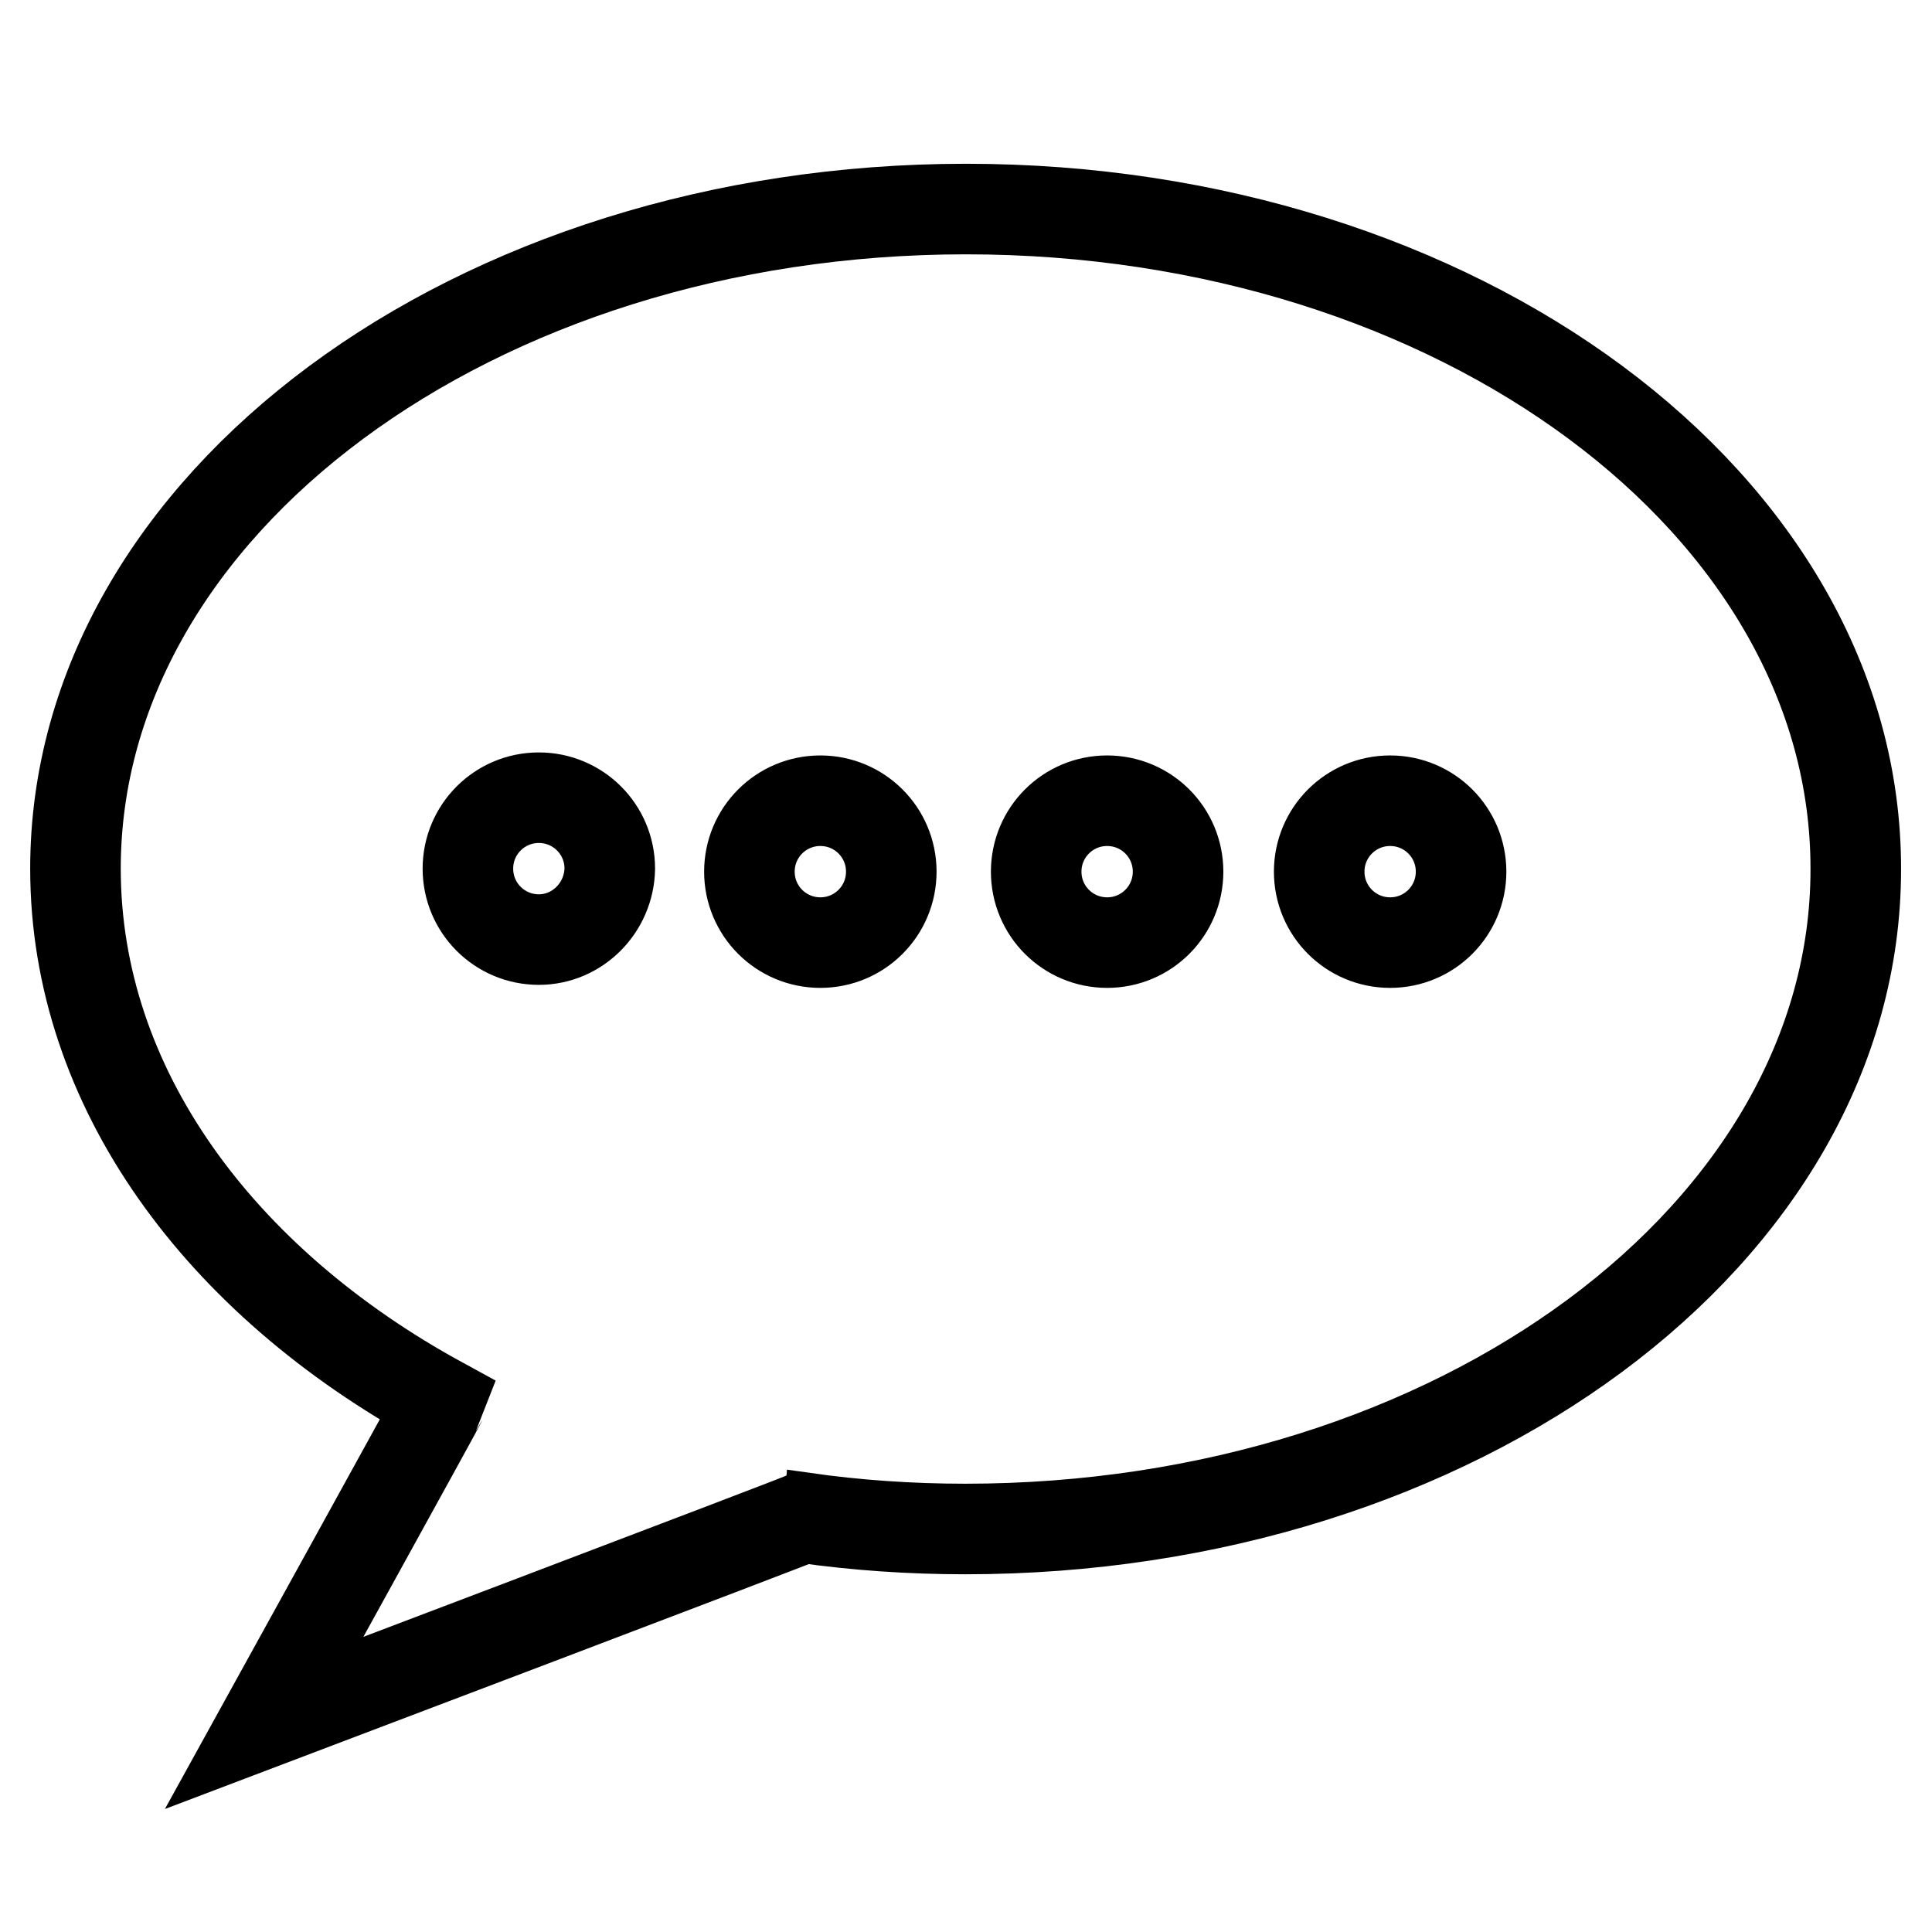 <?xml version="1.0" encoding="utf-8"?>
<!-- Svg Vector Icons : http://www.onlinewebfonts.com/icon -->
<!DOCTYPE svg PUBLIC "-//W3C//DTD SVG 1.1//EN" "http://www.w3.org/Graphics/SVG/1.1/DTD/svg11.dtd">
<svg version="1.1" xmlns="http://www.w3.org/2000/svg" xmlns:xlink="http://www.w3.org/1999/xlink" x="0px" y="0px" viewBox="0 0 256 256" enable-background="new 0 0 256 256" xml:space="preserve">
<g> <path stroke-width="12" fill-opacity="0" stroke="#000000"  d="M128,27.7c-65.2,0-118,39.2-118,87.4c0,29,19.1,54.7,48.4,70.7c-0.1,0.3-23.4,42.5-23.4,42.5 s71.2-27,71.4-27.2c7,1,14.2,1.5,21.5,1.5c65.2,0,118-39.2,118-87.4C246,66.9,193.2,27.7,128,27.7z M71.4,124.5 c-5.2,0-9.4-4.2-9.4-9.4c0-5.2,4.2-9.4,9.4-9.4c5.2,0,9.4,4.2,9.4,9.4C80.7,120.3,76.5,124.5,71.4,124.5z M108.7,124.9 c-5.2,0-9.4-4.2-9.4-9.4c0-5.2,4.2-9.4,9.4-9.4c5.2,0,9.4,4.2,9.4,9.4C118.1,120.7,113.9,124.9,108.7,124.9z M146.7,124.9 c-5.2,0-9.4-4.2-9.4-9.4c0-5.2,4.2-9.4,9.4-9.4c5.2,0,9.4,4.2,9.4,9.4C156.1,120.7,151.9,124.9,146.7,124.9z M184.2,124.9 c-5.2,0-9.4-4.2-9.4-9.4c0-5.2,4.2-9.4,9.4-9.4c5.2,0,9.4,4.2,9.4,9.4C193.6,120.7,189.4,124.9,184.2,124.9z"/></g>
</svg>
